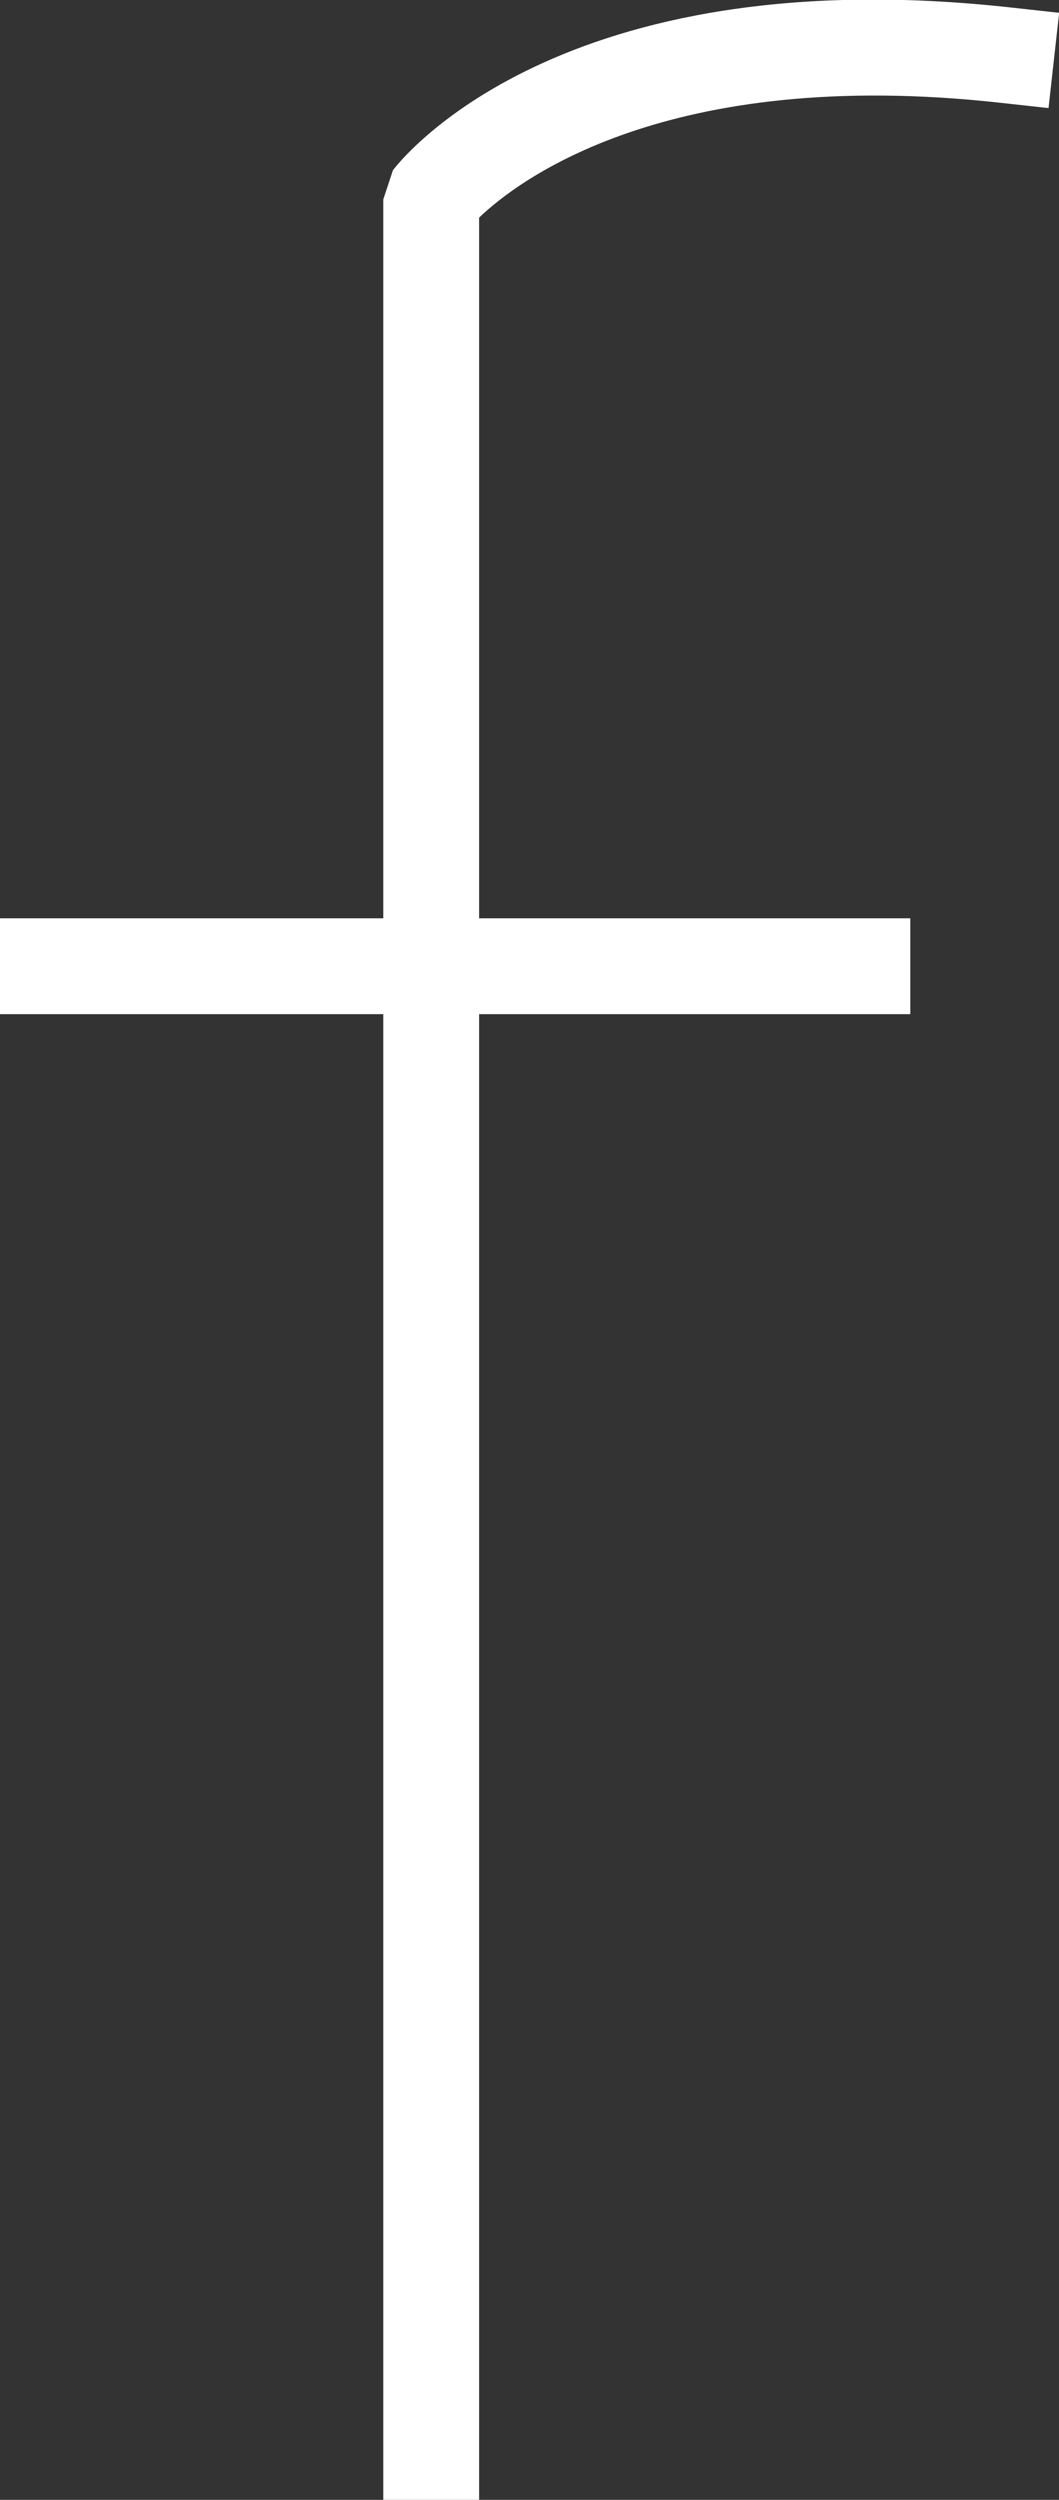 <svg xmlns="http://www.w3.org/2000/svg" width="7.272" height="17.161" viewBox="0 0 7.272 17.161">
  <rect x="0" y="0" width="7.272" height="17.161" fill="#333333" stroke="none"/>
  <g id="Group_94" data-name="Group 94" transform="translate(-1096 1008.161)">
    <path id="Path_80" data-name="Path 80" d="M1104.658-991H1104v-15.792l.066-.2c.045-.06,1.134-1.463,4.248-1.117l.327.036-.073.654-.327-.036c-2.3-.256-3.325.54-3.583.788Z" transform="translate(-5.368)" fill="#fff"/>
    <rect id="Rectangle_25" data-name="Rectangle 25" width="6.251" height="0.658" transform="translate(1096 -1001.857)" fill="#fff"/>
  </g>
</svg>
